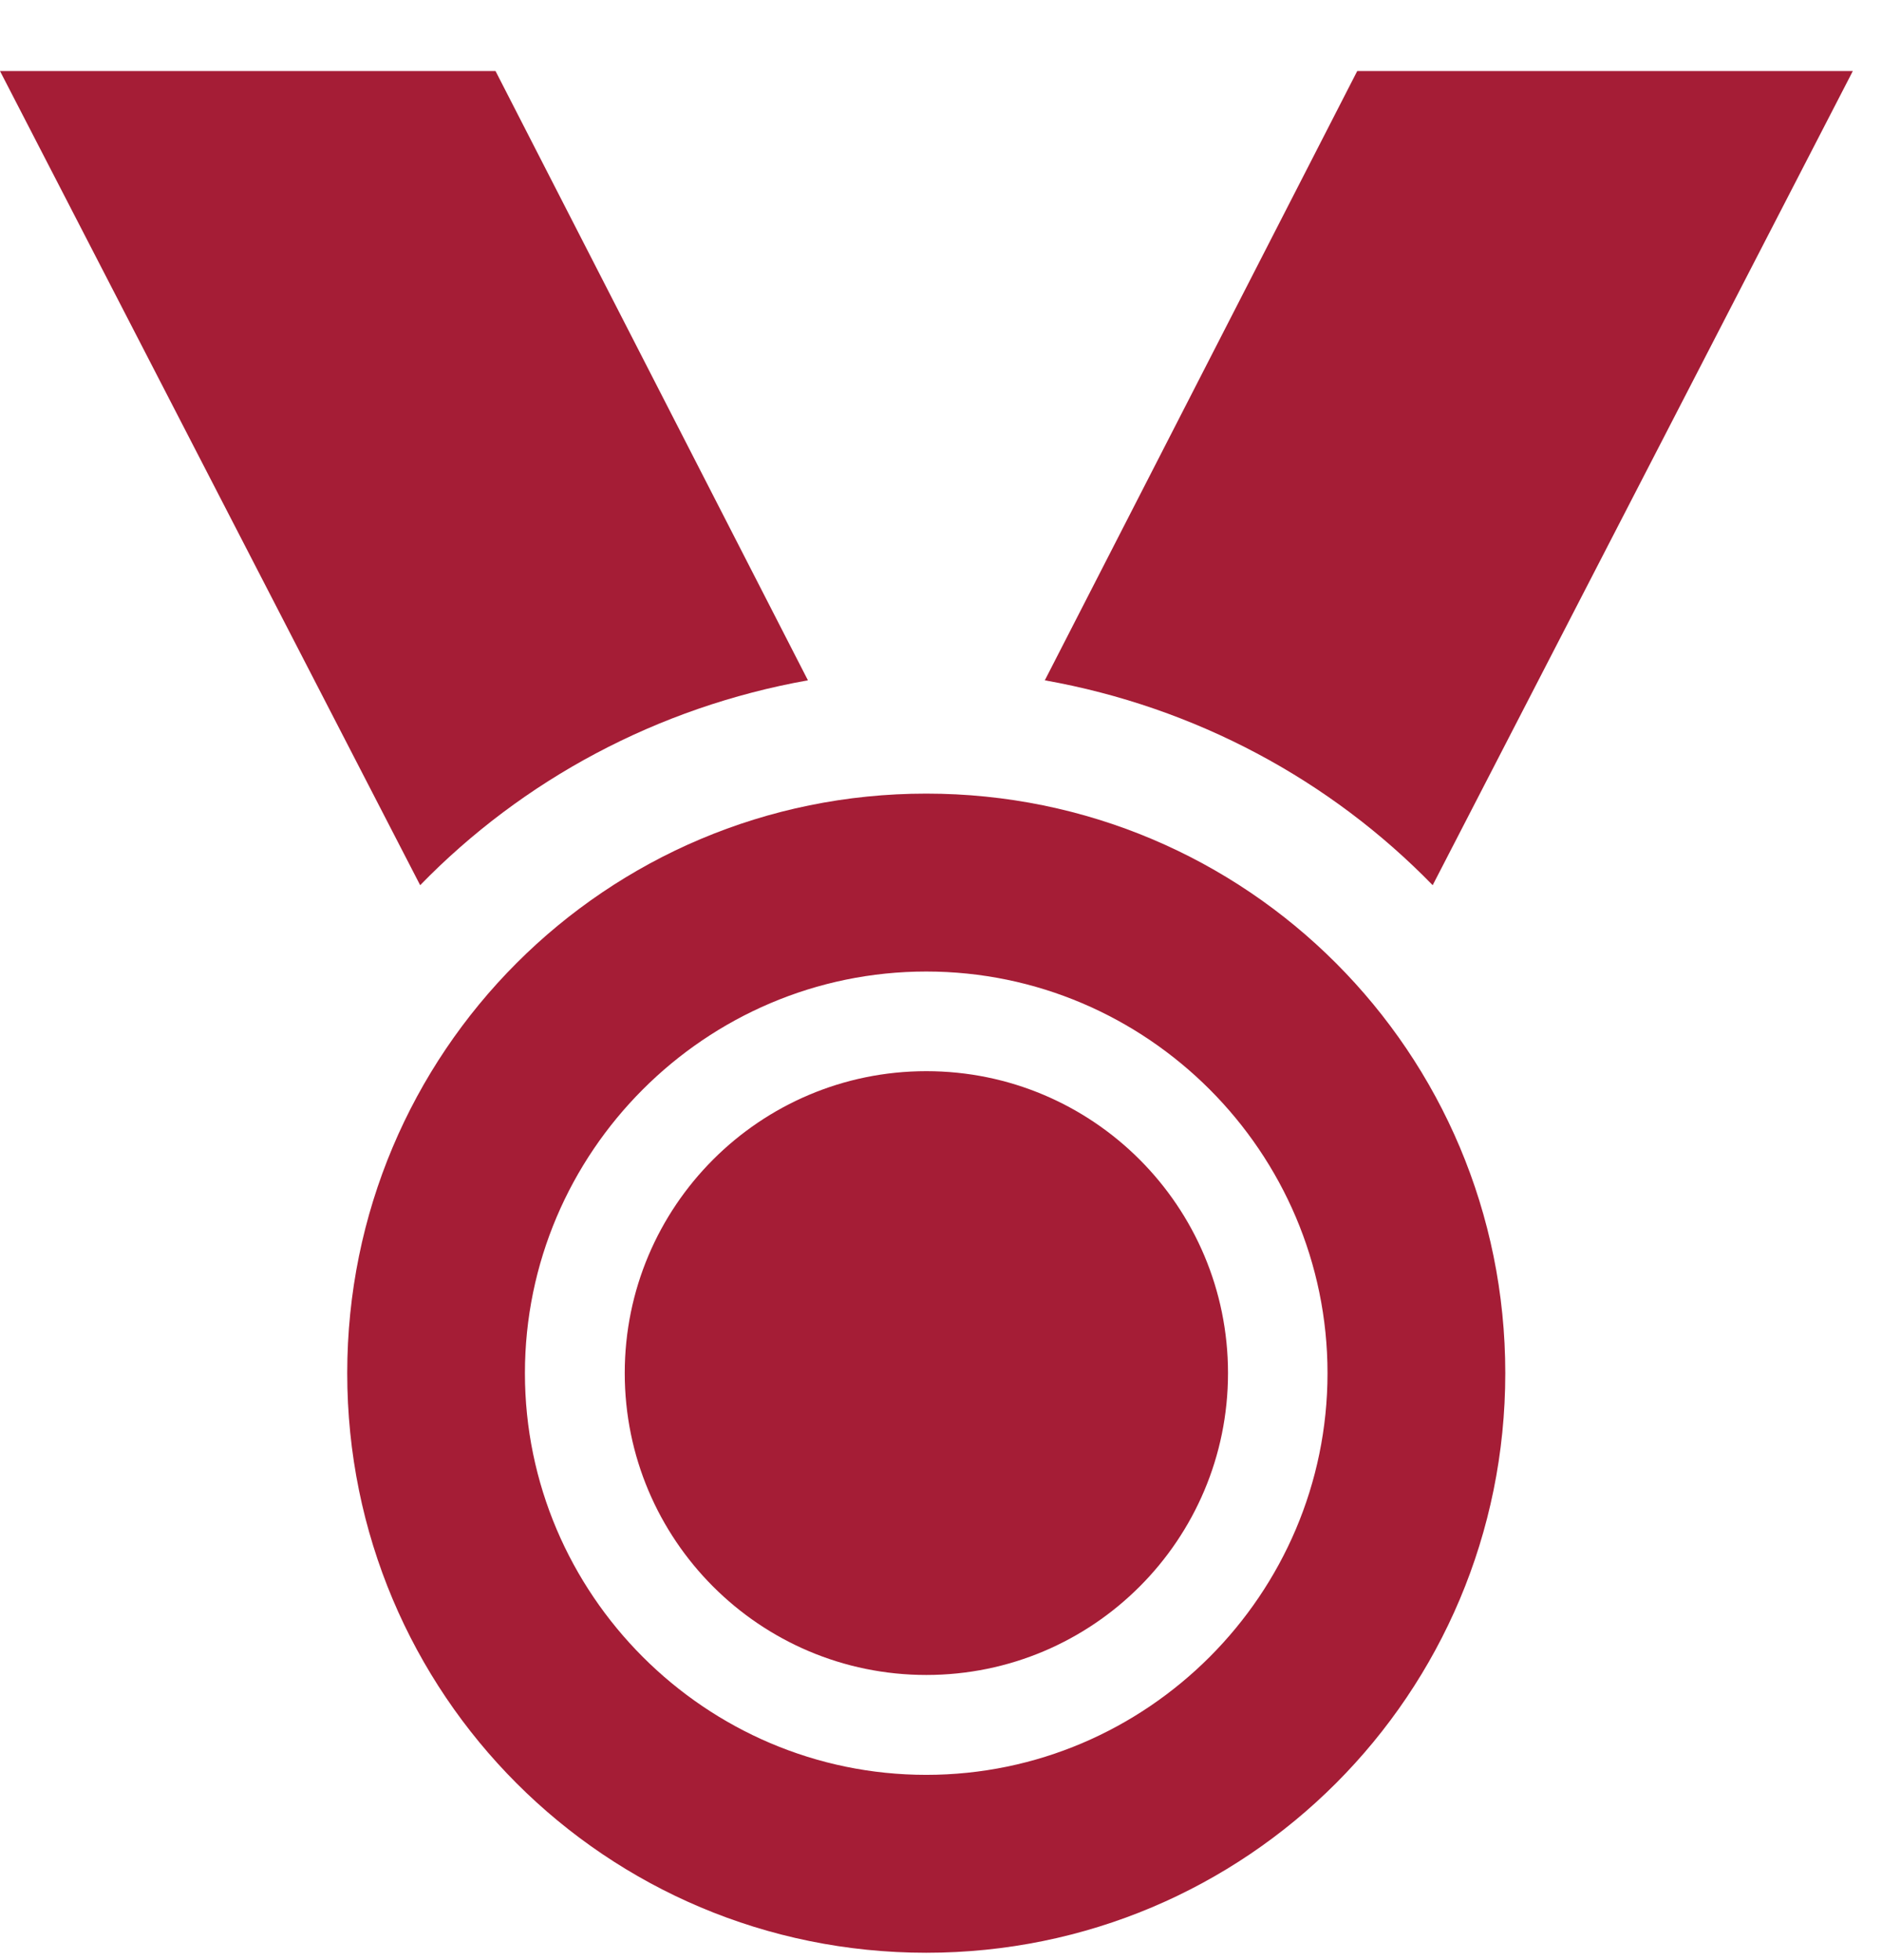 <?xml version="1.0" encoding="UTF-8" standalone="no"?>
<!DOCTYPE svg PUBLIC "-//W3C//DTD SVG 1.1//EN" "http://www.w3.org/Graphics/SVG/1.1/DTD/svg11.dtd">
<svg width="100%" height="100%" viewBox="0 0 24 25" version="1.1" xmlns="http://www.w3.org/2000/svg" xmlns:xlink="http://www.w3.org/1999/xlink" xml:space="preserve" xmlns:serif="http://www.serif.com/" style="fill-rule:evenodd;clip-rule:evenodd;stroke-linejoin:round;stroke-miterlimit:2;">
    <path d="M18.27,11.29L23.628,0.906L17.308,0.906L13.324,8.677C15.248,9.02 16.965,9.949 18.27,11.29Z" style="fill:rgb(165,29,54);fill-rule:nonzero;"/>
    <path d="M10.303,8.677L6.319,0.906L0,0.906L5.358,11.29C6.663,9.949 8.38,9.02 10.303,8.677Z" style="fill:rgb(165,29,54);fill-rule:nonzero;"/>
    <path d="M11.812,10.122C7.725,10.122 4.428,13.423 4.428,17.514C4.428,21.606 7.725,24.906 11.812,24.906C15.899,24.906 19.196,21.606 19.196,17.514C19.196,13.423 15.899,10.122 11.812,10.122ZM11.812,22.637C8.996,22.637 6.694,20.333 6.694,17.514C6.694,14.695 8.996,12.391 11.812,12.391C14.628,12.391 16.929,14.695 16.929,17.514C16.929,20.333 14.628,22.637 11.812,22.637Z" style="fill:rgb(165,29,54);fill-rule:nonzero;"/>
    <path d="M11.813,21.363C13.938,21.363 15.66,19.639 15.66,17.513C15.66,15.386 13.938,13.662 11.813,13.662C9.689,13.662 7.967,15.386 7.967,17.513C7.967,19.639 9.689,21.363 11.813,21.363Z" style="fill:rgb(165,29,54);fill-rule:nonzero;"/>
</svg>
